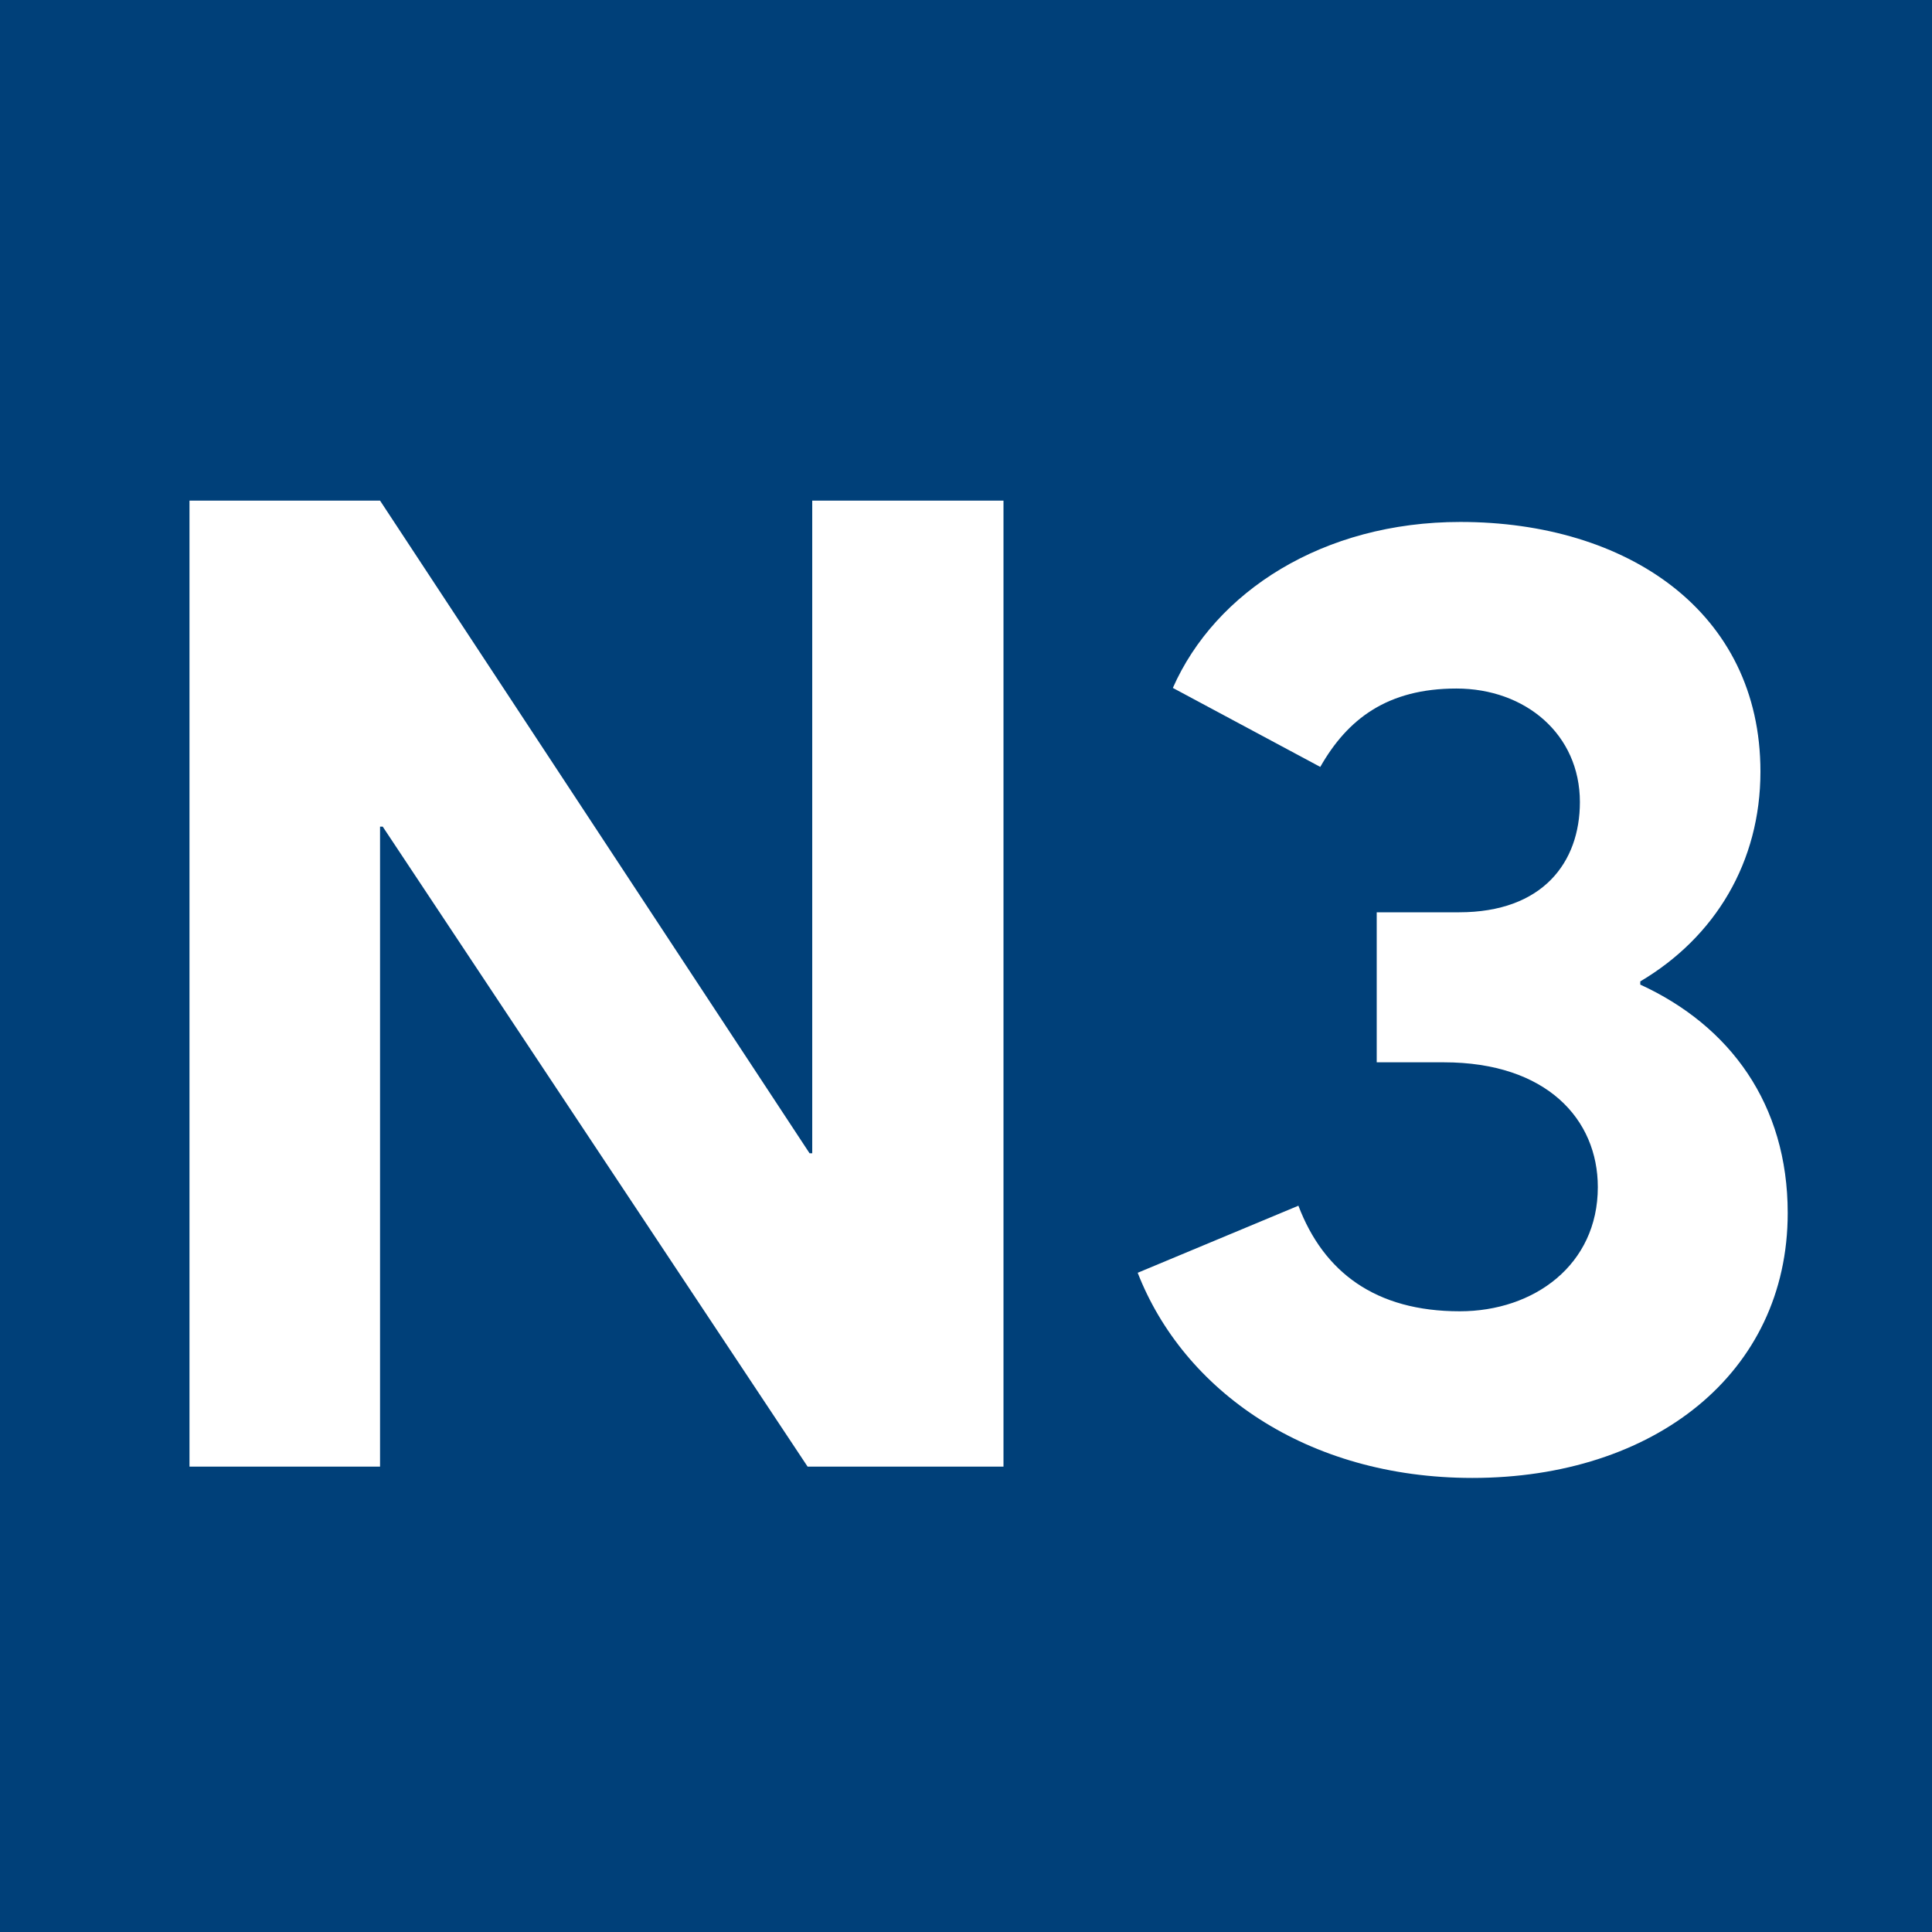 <svg viewBox="0 0 283.46 283.46" xmlns="http://www.w3.org/2000/svg"><path d="m0 0h283.46v283.46h-283.46z" fill="#004079"/><g fill="#fff"><path d="m147.23 73.45v141.73h-28.74l-62.34-93.9h-.39v93.9h-27.96v-141.73h27.96l63.02 95.76h.39v-95.76h28.05z"/><path d="m240.66 144.46c13.15 6.04 21.63 17.54 21.63 33.51 0 23.57-19.68 38.87-46.27 38.87-24.35 0-42.38-12.86-49.1-30.1l23.58-9.84c3.7 9.74 11.3 15.49 23.67 15.49 10.91 0 20.26-6.82 20.26-18.22 0-9.94-7.5-18.31-22.6-18.31h-9.84v-22.01h12.08c12.27 0 17.73-7.31 17.73-16.17 0-9.94-7.99-16.66-18.12-16.66s-15.98 4.48-19.97 11.5l-21.63-11.59c6.23-14.12 22.02-24.35 42.18-24.35 24.45 0 44.03 13.15 44.03 36.63 0 13.25-6.62 24.26-17.63 30.78v.49z"/></g></svg>